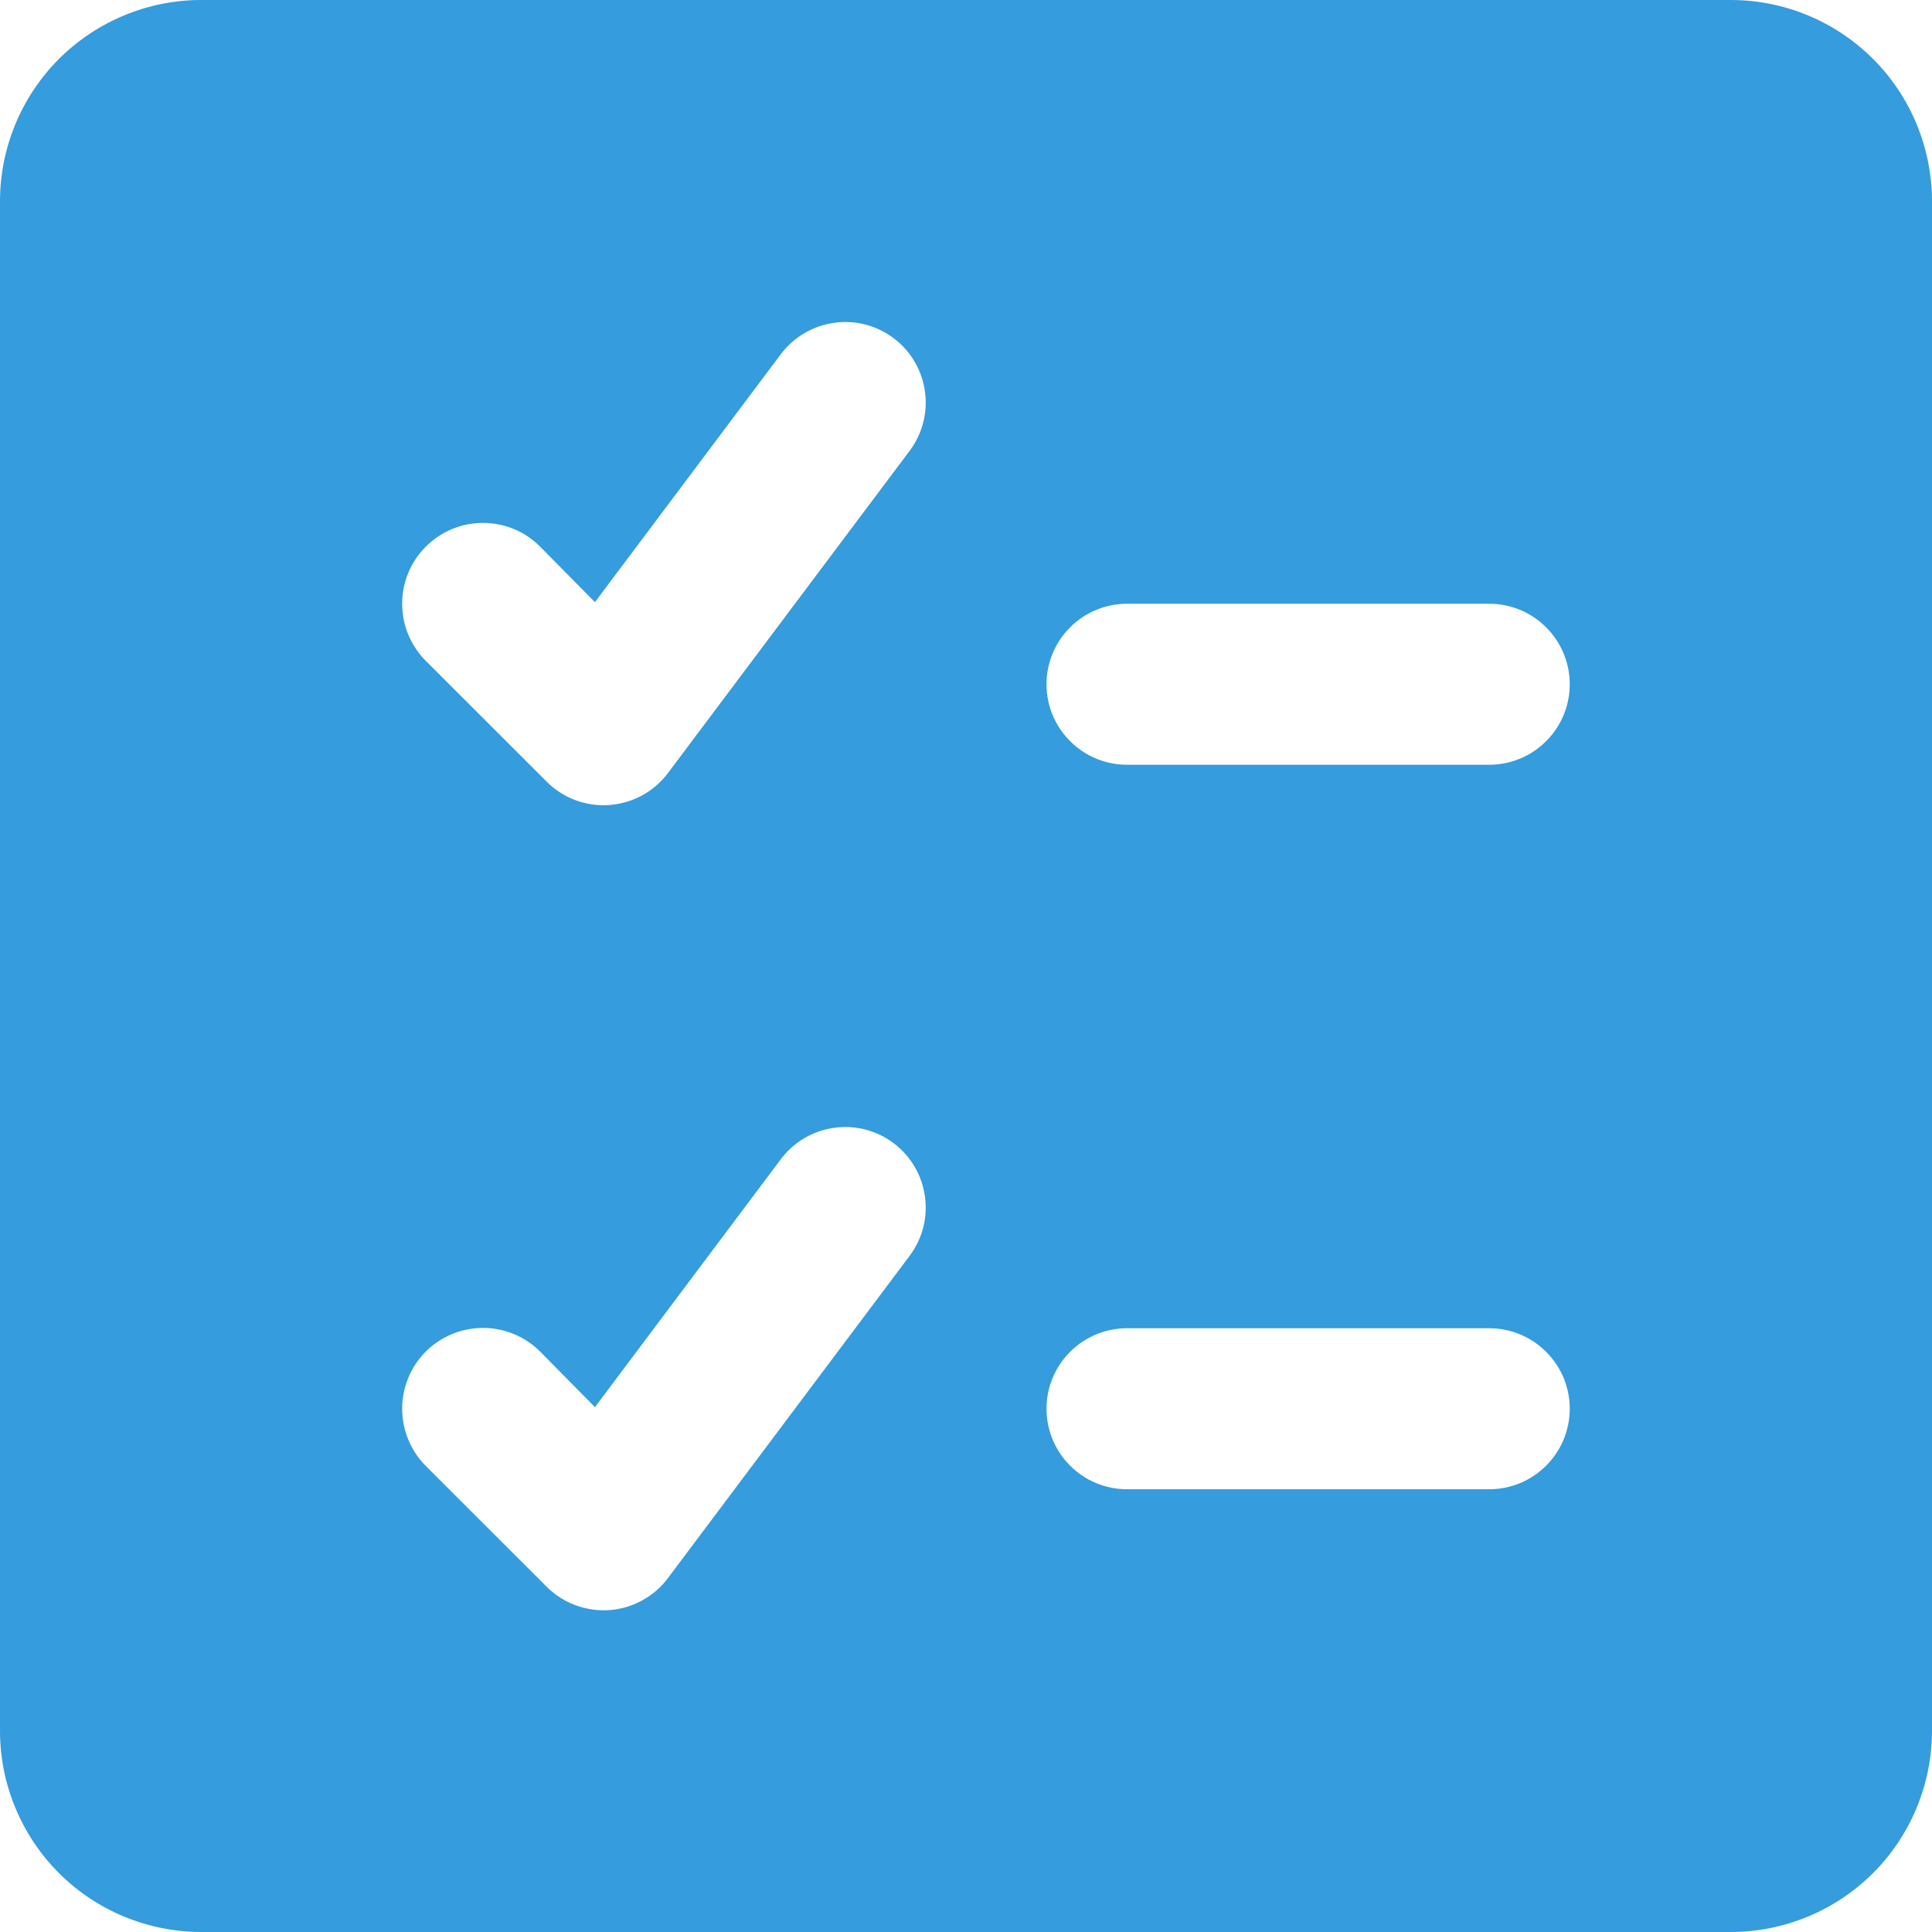 <svg width="18" height="18" viewBox="0 0 18 18" fill="none" xmlns="http://www.w3.org/2000/svg">
<path d="M16.125 0H1.875C1.378 0 0.901 0.198 0.549 0.549C0.198 0.901 0 1.378 0 1.875L0 16.125C0 16.371 0.048 16.615 0.143 16.843C0.237 17.07 0.375 17.277 0.549 17.451C0.723 17.625 0.93 17.763 1.157 17.857C1.385 17.951 1.629 18 1.875 18H16.125C16.371 18 16.615 17.951 16.843 17.857C17.07 17.763 17.277 17.625 17.451 17.451C17.625 17.277 17.763 17.07 17.857 16.843C17.951 16.615 18 16.371 18 16.125V1.875C18 1.629 17.951 1.385 17.857 1.157C17.763 0.93 17.625 0.723 17.451 0.549C17.277 0.375 17.07 0.237 16.843 0.143C16.615 0.048 16.371 0 16.125 0ZM13.875 7.125H10.5C10.301 7.125 10.11 7.046 9.97 6.905C9.829 6.765 9.75 6.574 9.75 6.375C9.75 6.176 9.829 5.985 9.97 5.845C10.11 5.704 10.301 5.625 10.5 5.625H13.875C14.074 5.625 14.265 5.704 14.405 5.845C14.546 5.985 14.625 6.176 14.625 6.375C14.625 6.574 14.546 6.765 14.405 6.905C14.265 7.046 14.074 7.125 13.875 7.125ZM14.625 13.125C14.625 13.324 14.546 13.515 14.405 13.655C14.265 13.796 14.074 13.875 13.875 13.875H10.5C10.301 13.875 10.11 13.796 9.97 13.655C9.829 13.515 9.75 13.324 9.75 13.125C9.75 12.926 9.829 12.735 9.97 12.595C10.11 12.454 10.301 12.375 10.5 12.375H13.875C14.074 12.375 14.265 12.454 14.405 12.595C14.546 12.735 14.625 12.926 14.625 13.125ZM8.475 4.2L6.225 7.2C6.161 7.286 6.078 7.358 5.984 7.41C5.889 7.461 5.785 7.492 5.678 7.5C5.57 7.508 5.462 7.493 5.361 7.455C5.26 7.417 5.169 7.359 5.093 7.282L3.967 6.157C3.898 6.088 3.842 6.005 3.804 5.913C3.766 5.822 3.747 5.724 3.747 5.625C3.747 5.526 3.766 5.428 3.804 5.337C3.842 5.245 3.898 5.162 3.967 5.093C4.037 5.023 4.12 4.967 4.212 4.929C4.303 4.891 4.401 4.872 4.5 4.872C4.599 4.872 4.697 4.891 4.788 4.929C4.88 4.967 4.963 5.023 5.032 5.093L5.543 5.61L7.275 3.3C7.394 3.141 7.572 3.036 7.769 3.008C7.966 2.979 8.166 3.031 8.325 3.15C8.484 3.269 8.589 3.447 8.617 3.644C8.646 3.841 8.594 4.041 8.475 4.2ZM8.475 11.7L6.225 14.7C6.161 14.787 6.079 14.858 5.984 14.91C5.89 14.962 5.785 14.993 5.678 15.001C5.57 15.008 5.462 14.993 5.361 14.955C5.26 14.918 5.169 14.859 5.093 14.783L3.967 13.658C3.826 13.516 3.747 13.325 3.747 13.125C3.747 12.925 3.826 12.734 3.967 12.592C4.109 12.451 4.3 12.372 4.5 12.372C4.7 12.372 4.891 12.451 5.032 12.592L5.543 13.11L7.275 10.8C7.394 10.641 7.572 10.536 7.769 10.508C7.966 10.479 8.166 10.531 8.325 10.65C8.484 10.769 8.589 10.947 8.617 11.144C8.646 11.341 8.594 11.541 8.475 11.7Z" fill="#359CDD"/>
</svg>

